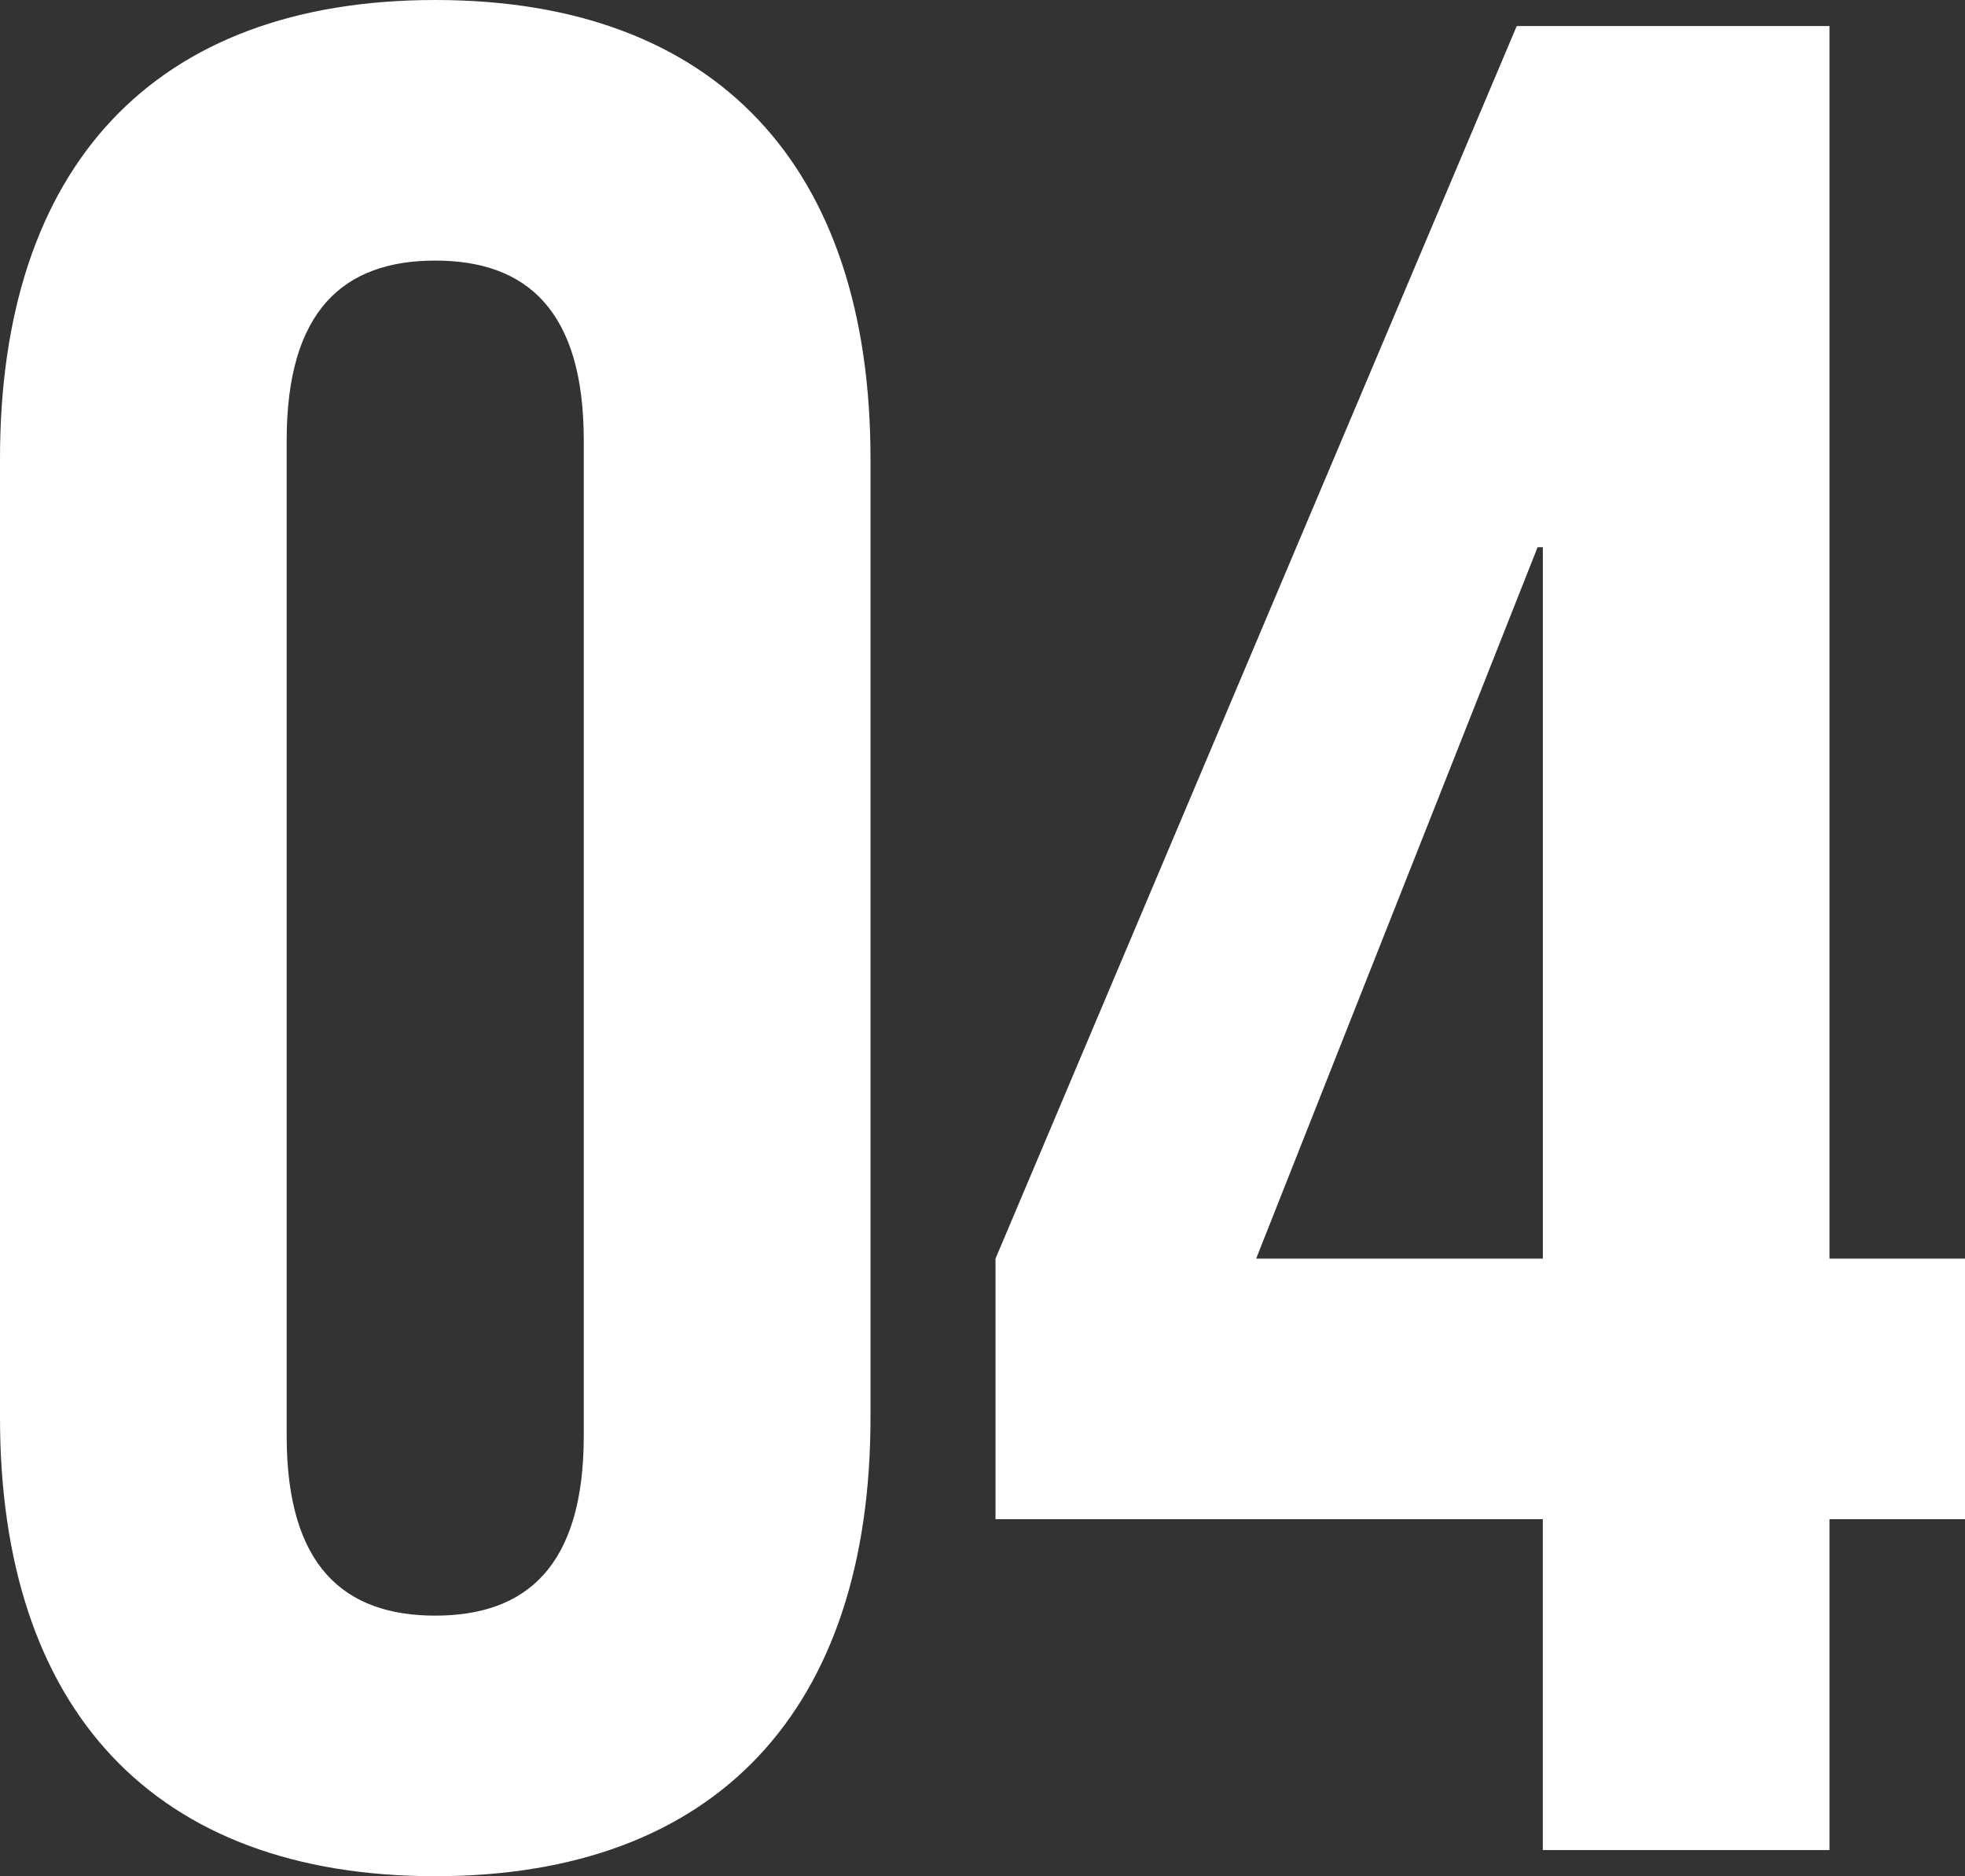 <svg xmlns="http://www.w3.org/2000/svg" width="150" height="143.236" viewBox="0 0 150 143.236">
  <rect x="0" y="0" width="150" height="143.236" fill="#333333" stroke="none"/>
  <path id="パス_4580" data-name="パス 4580" d="M34.873,107.736C56.358,107.736,68.1,95,68.1,72.723V-.487C68.1-22.768,56.358-35.5,34.873-35.5S1.65-22.768,1.65-.487V72.723C1.65,95,13.387,107.736,34.873,107.736Zm0-19.894c-6.963,0-11.34-3.78-11.34-13.727V-1.879c0-9.947,4.377-13.727,11.34-13.727s11.34,3.78,11.34,13.727V74.115C46.212,84.062,41.836,87.842,34.873,87.842Zm84.549,17.9h21.883V80.481H151.65V60.587H141.305v-94.1H117.432l-39.788,94.1V80.481h41.777ZM97.539,60.587l21.485-54.31h.4v54.31Z" transform="translate(-1.65 35.5)" fill="#fff"/>
</svg>
